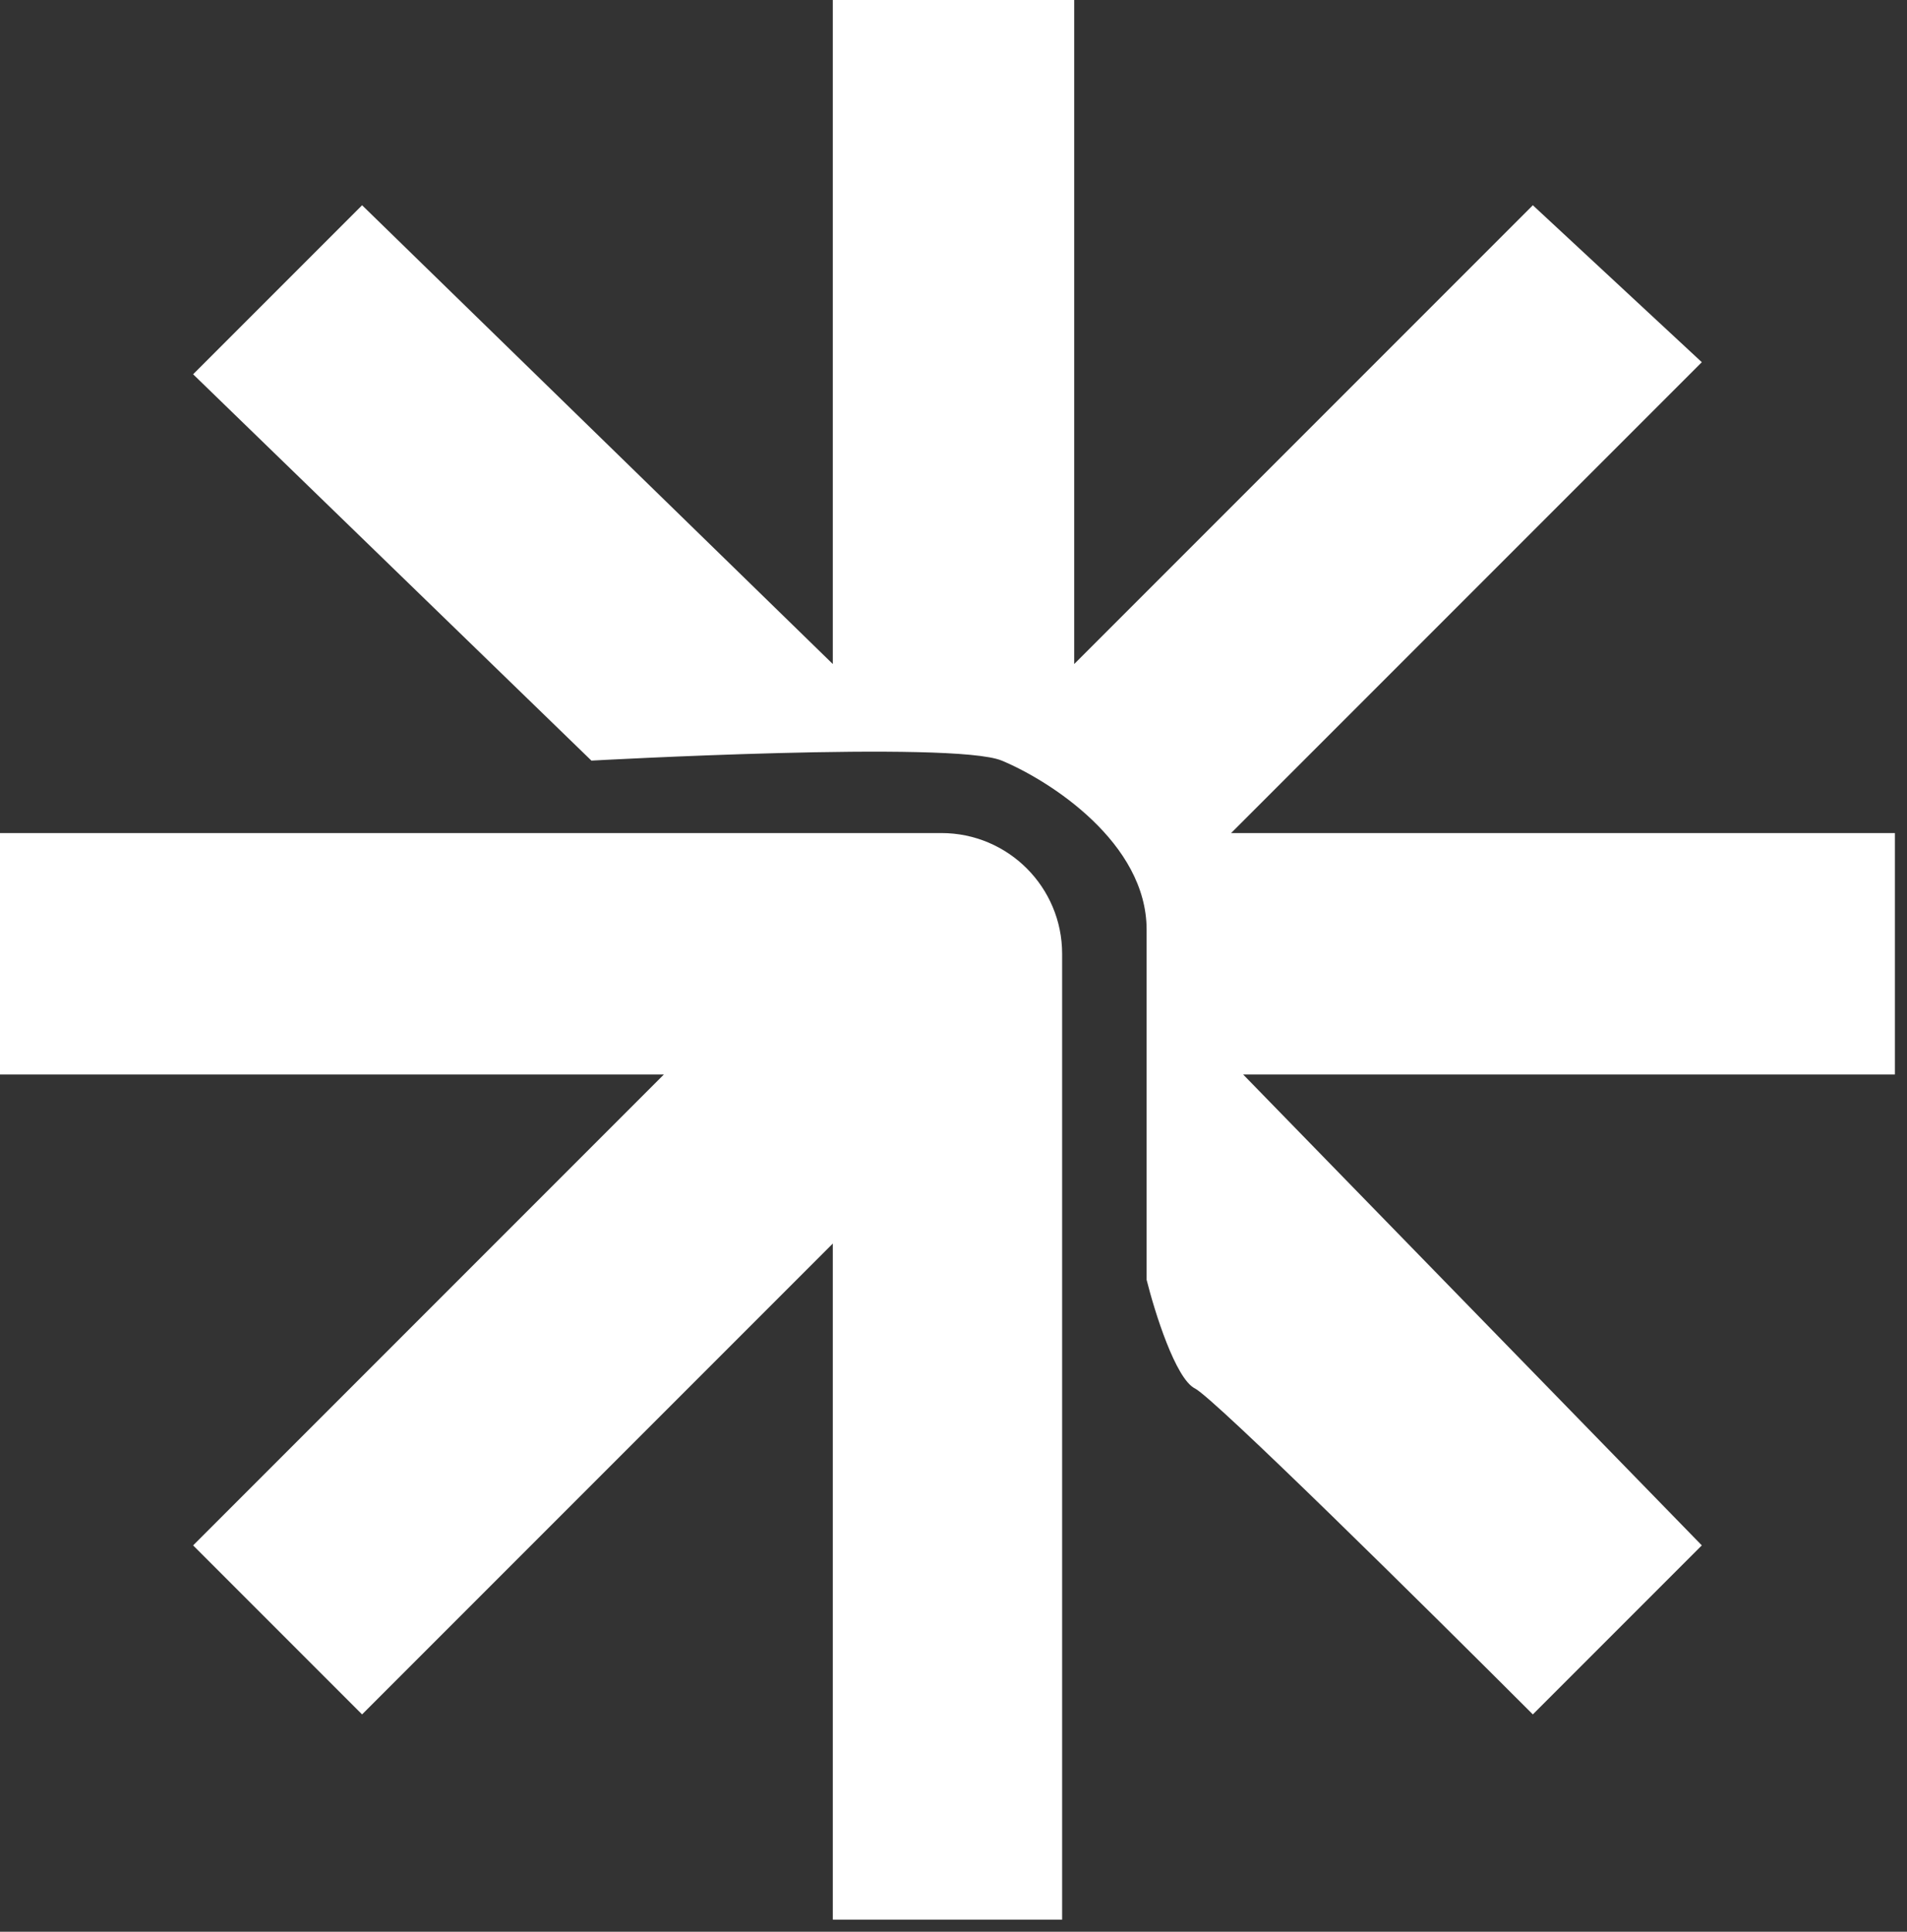 <svg width="79" height="80" viewBox="0 0 79 80" fill="none" xmlns="http://www.w3.org/2000/svg">
<rect x="0" y="0" width="79" height="80" fill="#333333" stroke="none"/>
<path d="M39 34.5H0V44.5H27.5L8 64L15 71L34.5 51.5V79.5H44V39.5C44 36.739 41.761 34.5 39 34.5Z" fill="white"/>
<path d="M24.5 31.5L8 15.5L15 8.5L34.5 27.5V0H44.5V27.5L63.5 8.5L70.5 15L51 34.5H78.5V44.5H51.5L70.5 64L63.5 71C59.167 66.667 50.3 57.9 49.5 57.5C48.7 57.1 47.833 54.333 47.5 53V38.5C47.5 34.9 43.5 32.333 41.5 31.5C39.5 30.667 24.5 31.5 24.5 31.5Z" fill="white"/>
</svg>
